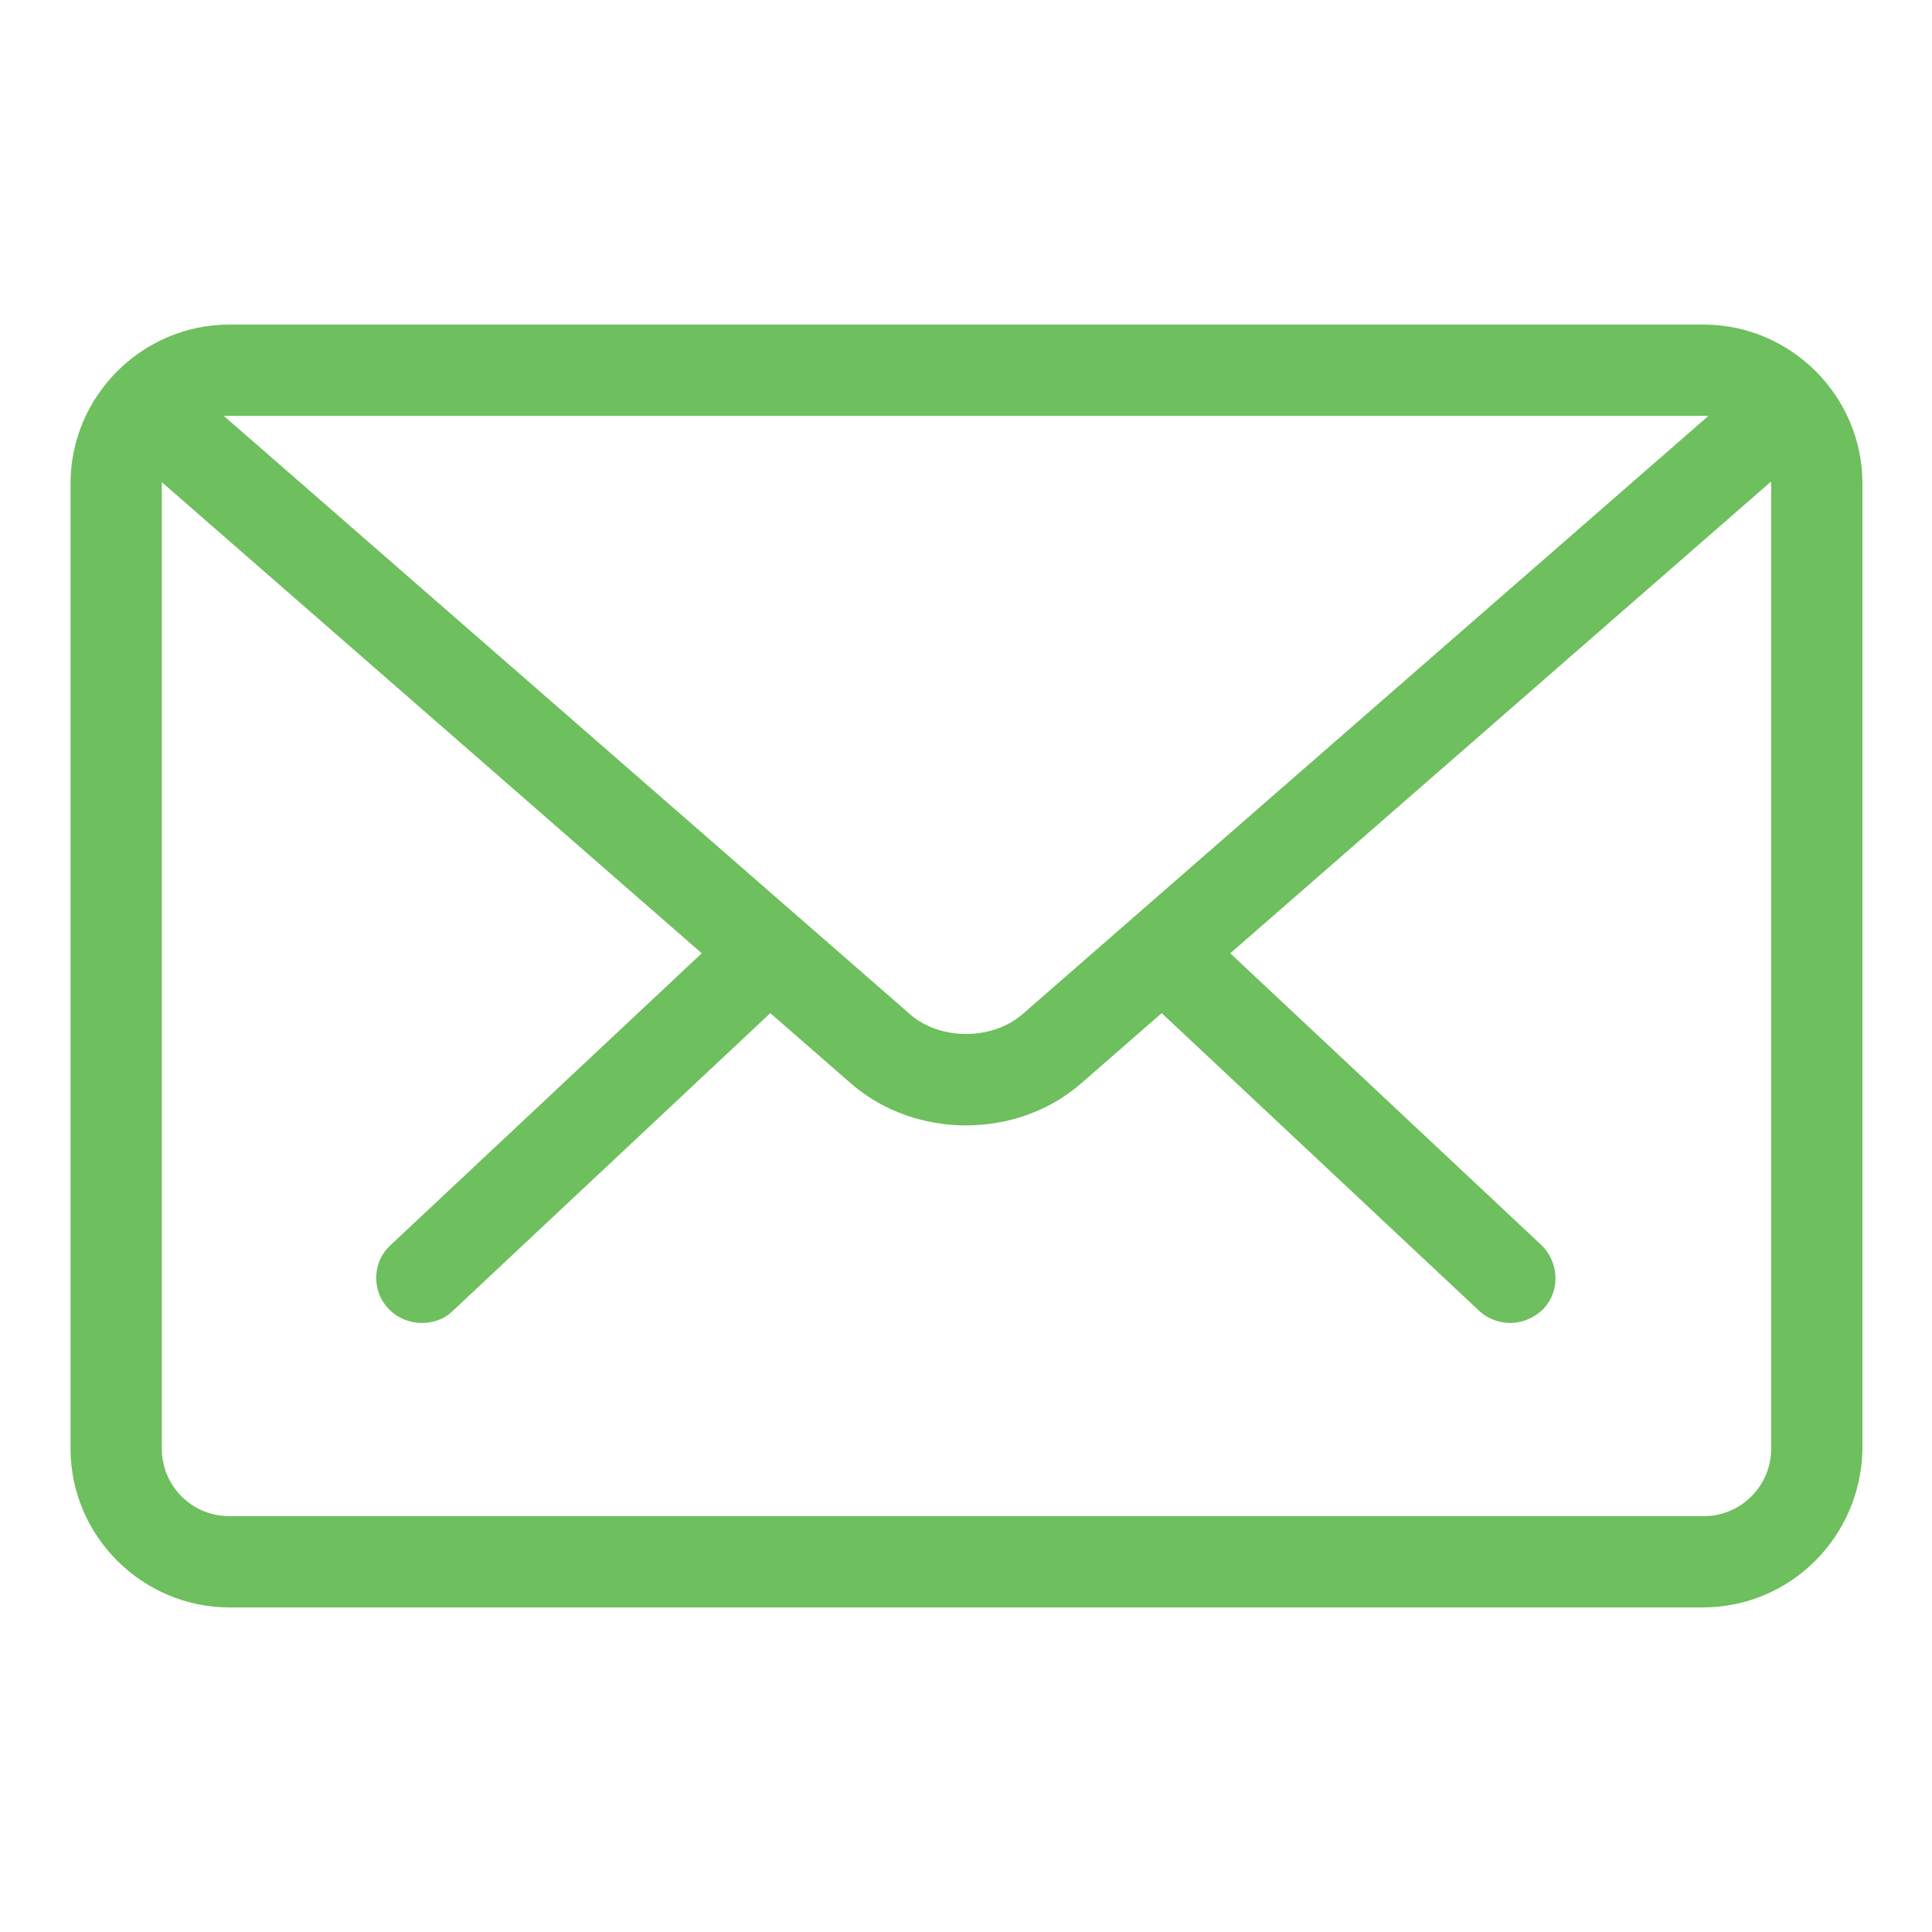 <?xml version="1.0" encoding="utf-8"?>
<!-- Generator: Adobe Illustrator 23.0.1, SVG Export Plug-In . SVG Version: 6.00 Build 0)  -->
<svg version="1.1" id="Layer_1" xmlns="http://www.w3.org/2000/svg" xmlns:xlink="http://www.w3.org/1999/xlink" x="0px" y="0px"
	 viewBox="0 0 400 400" style="enable-background:new 0 0 400 400;" xml:space="preserve">
<style type="text/css">
	.st0{fill:#6EBF5D;stroke:#6EBF5D;stroke-width:7;stroke-miterlimit:10;}
</style>
<g>
	<g>
		<path class="st0" d="M312.7,270.4c-1.4,0-2.9-0.5-4-1.5l-67.5-63.3c-2.3-2.2-2.5-6-0.3-8.3c2.2-2.3,5.8-2.5,8.3-0.3l67.5,63.3
			c2.3,2.2,2.5,6,0.3,8.3C315.7,269.8,314.2,270.4,312.7,270.4z"/>
		<path class="st0" d="M87.3,270.4c-1.5,0-3.1-0.6-4.3-1.8c-2.2-2.3-2.2-6.1,0.3-8.3l67.5-63.3c2.3-2.2,6.1-2.2,8.3,0.3
			c2.2,2.3,2.2,6.1-0.3,8.3l-67.5,63.3C90.2,270,88.8,270.4,87.3,270.4z"/>
	</g>
	<path class="st0" d="M352.5,329.3h-305c-16.1,0-29.4-13.2-29.4-29.4V100.1c0-16.1,13.2-29.4,29.4-29.4h305.2
		c16.1,0,29.4,13.2,29.4,29.4v199.9C381.8,316.2,368.8,329.3,352.5,329.3z M47.5,82.4c-9.7,0-17.5,7.8-17.5,17.5v200
		c0,9.7,7.8,17.5,17.5,17.5h305.2c9.7,0,17.5-7.8,17.5-17.5V100.1c0-9.7-7.8-17.5-17.5-17.5H47.5V82.4z"/>
	<path class="st0" d="M200,229.5c-7.8,0-15.5-2.6-21.5-7.8L27.8,90.2c-2.5-2.2-2.8-5.8-0.6-8.3c2.2-2.5,5.8-2.6,8.3-0.6l150.7,131.4
		c7.5,6.5,20.1,6.5,27.7,0L364.2,81.6c2.5-2.2,6.1-1.8,8.3,0.6c2.2,2.5,1.8,6.1-0.6,8.3L221.5,221.7
		C215.5,226.9,207.8,229.5,200,229.5z"/>
</g>
</svg>
